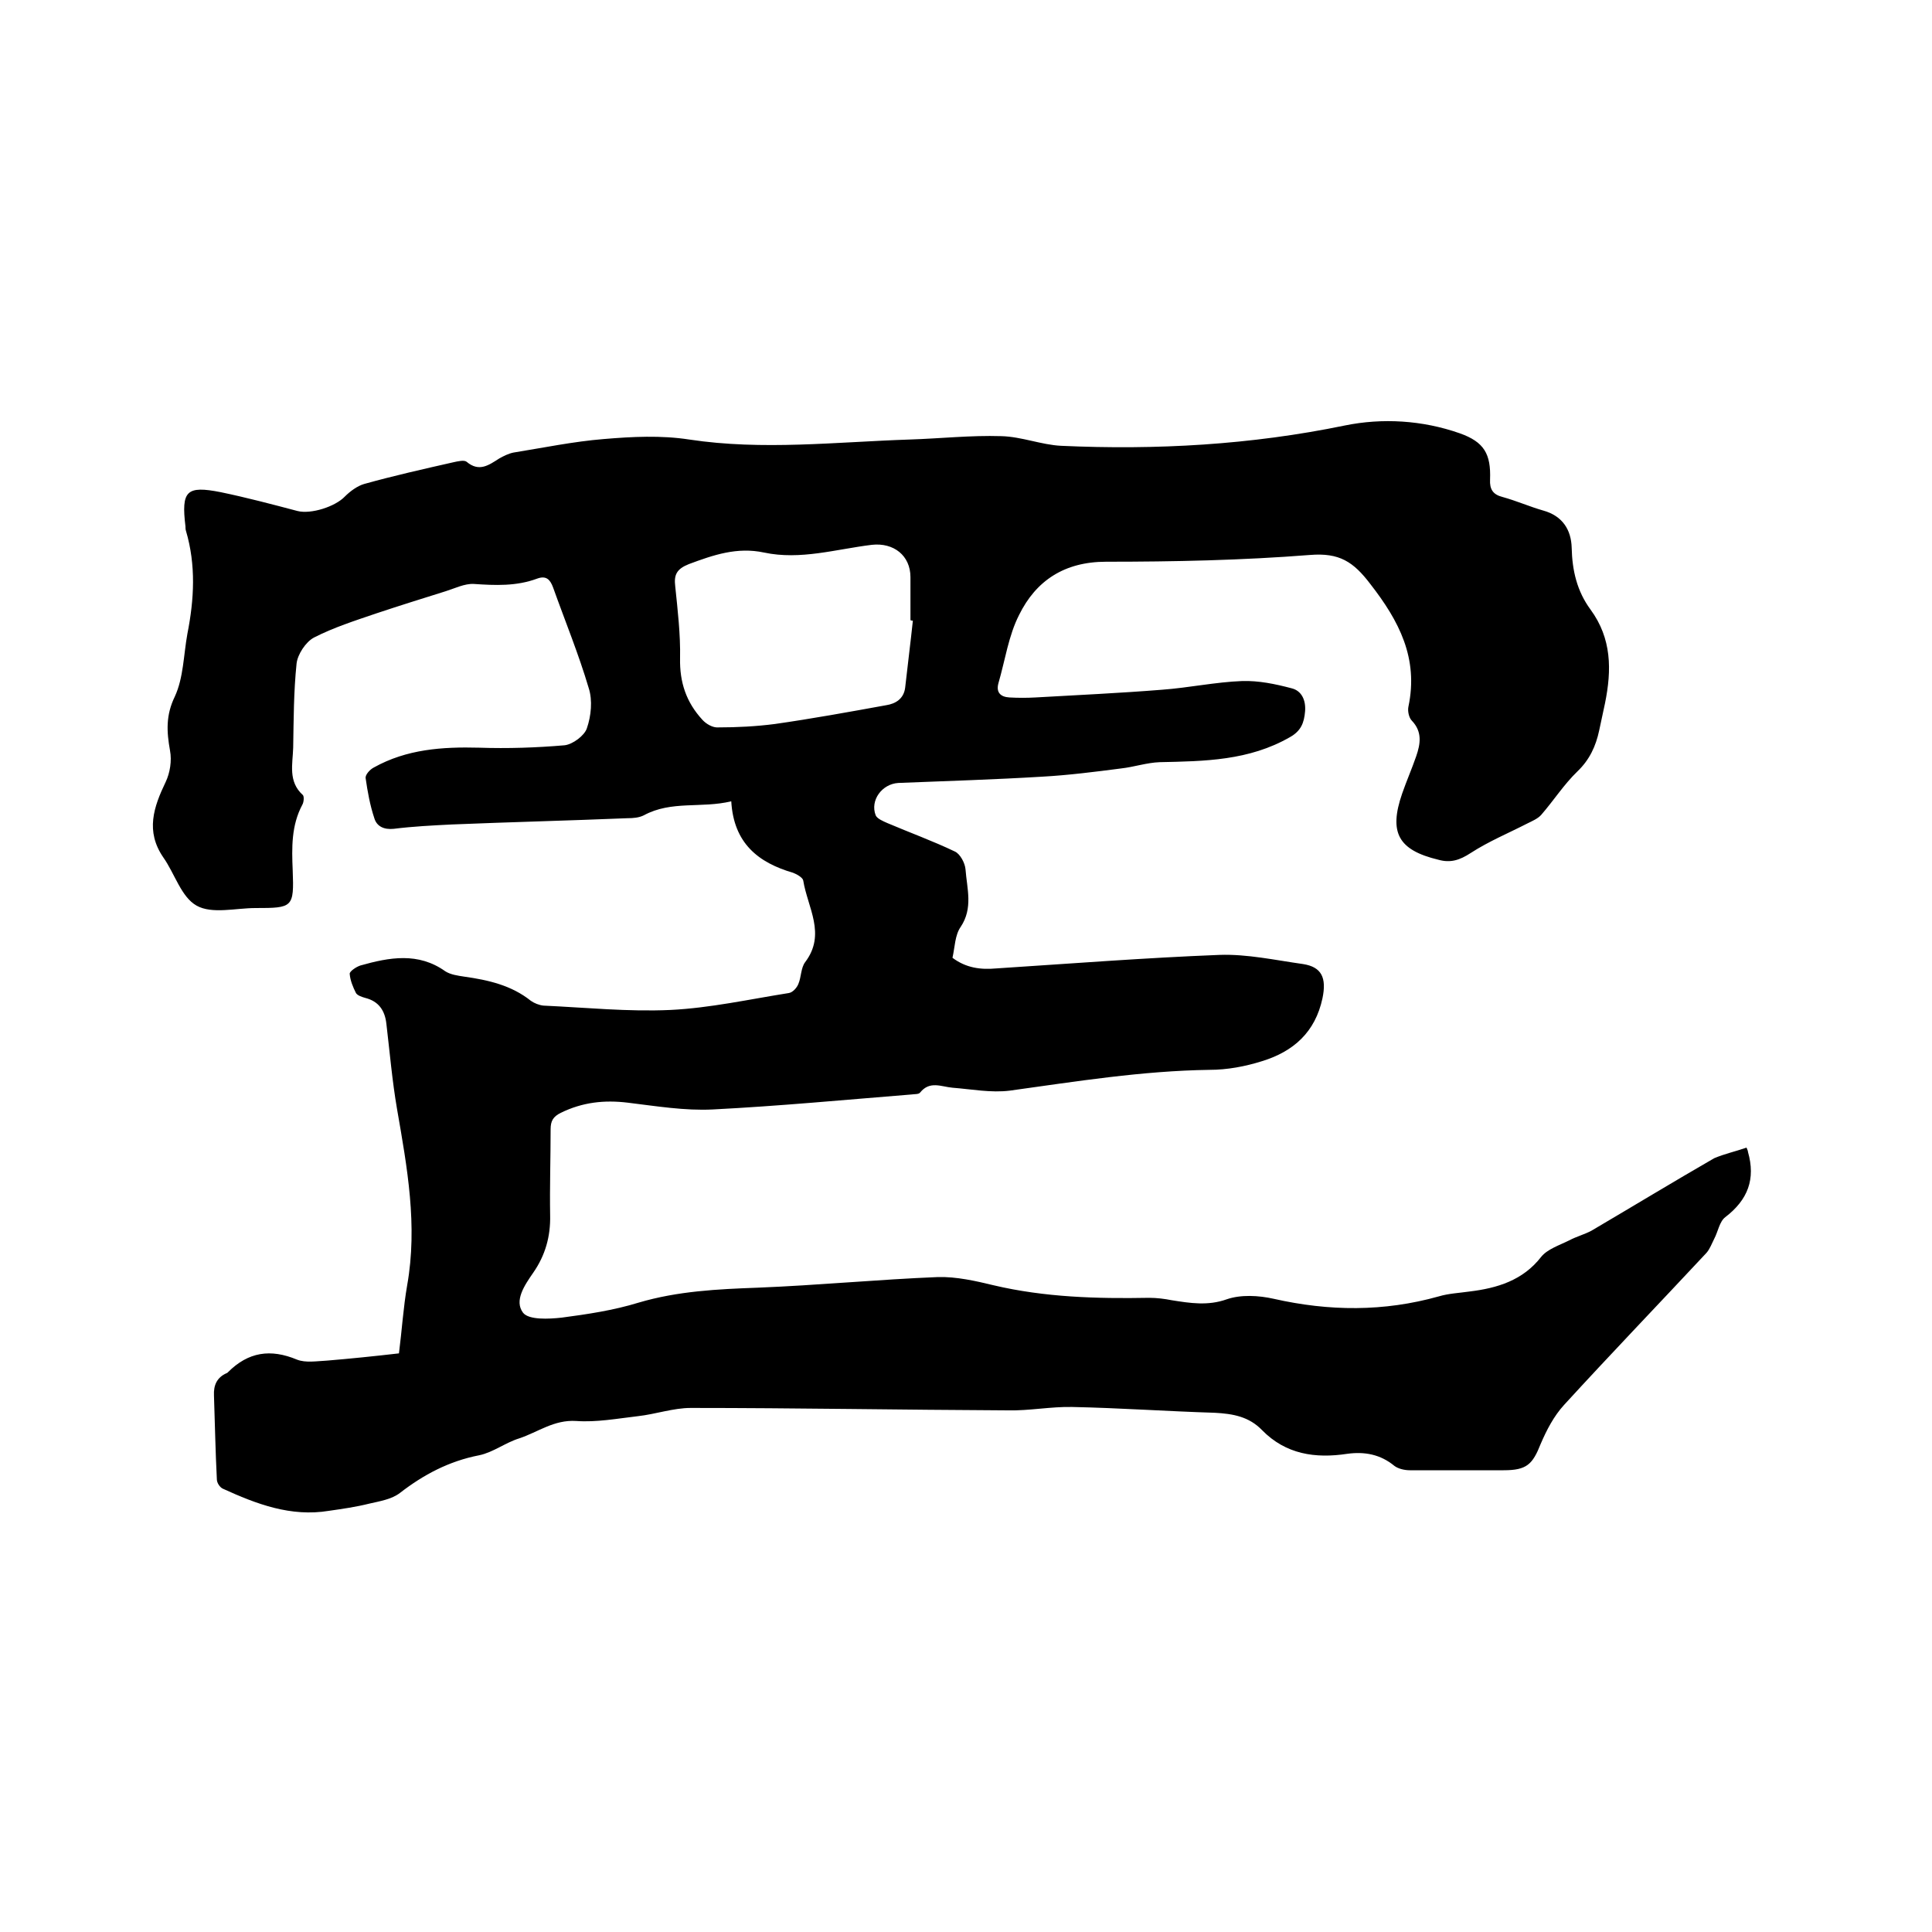 <svg enable-background="new 0 0 400 400" viewBox="0 0 400 400" xmlns="http://www.w3.org/2000/svg"><path d="m361.6 237.6c.2.5.3.7.3.9 1.6 5.6 0 9.9-4.7 13.5-1.2.9-1.5 3-2.3 4.5-.5 1-.9 2.1-1.6 2.9-9.8 10.5-19.8 20.9-29.5 31.5-2.1 2.3-3.6 5.2-4.8 8-1.7 4.3-2.9 5.5-7.7 5.5-6.5 0-12.9 0-19.4 0-1.1 0-2.4-.3-3.2-.9-2.9-2.4-6.2-3-9.8-2.5-6.6 1-12.7.1-17.6-4.9-2.7-2.8-6-3.4-9.8-3.6-9.8-.3-19.7-1-29.5-1.2-4.4-.1-8.9.8-13.3.7-21.9-.1-43.8-.5-65.7-.5-3.6 0-7.3 1.3-10.9 1.7-4.3.5-8.6 1.3-12.8 1-4.6-.3-7.9 2.3-11.8 3.6-2.9.9-5.4 2.9-8.3 3.5-6.2 1.2-11.5 4-16.4 7.8-1.7 1.3-4.1 1.7-6.3 2.2-2.8.7-5.6 1.1-8.4 1.5-7.9 1.3-15-1.4-22-4.6-.6-.3-1.2-1.2-1.2-1.9-.3-5.8-.4-11.6-.6-17.4-.1-2.1.6-3.7 2.6-4.6.1 0 .2-.1.3-.2 4.2-4.2 8.8-4.9 14.3-2.6 1.8.7 4.1.3 6.2.2 4.8-.4 9.7-.9 14.9-1.5.6-4.7.9-9.5 1.7-14.1 2.2-12.4 0-24.4-2.1-36.5-1-5.8-1.5-11.7-2.2-17.6-.3-2.8-1.6-4.7-4.4-5.4-.7-.2-1.6-.5-1.9-1-.6-1.2-1.2-2.6-1.3-4 0-.5 1.3-1.4 2.2-1.7 6-1.7 12-2.8 17.6 1.2 1.1.7 2.6.9 3.9 1.1 5 .7 9.8 1.8 13.8 5 .7.5 1.7.9 2.6 1 8.8.4 17.5 1.3 26.3.9 8.2-.4 16.3-2.2 24.5-3.5.8-.1 1.7-1.1 2-1.9.6-1.4.5-3.3 1.4-4.5 4.4-5.8.5-11.3-.4-16.9-.1-.6-1.3-1.3-2.1-1.6-7.2-2.1-12.3-6.1-12.8-14.8-6.2 1.5-12.4-.2-18.1 2.9-1 .5-2.2.6-3.4.6-12.1.5-24.3.8-36.4 1.3-4 .2-8 .4-12 .9-2 .2-3.5-.5-4-2.2-.9-2.7-1.4-5.5-1.8-8.3-.1-.7.9-1.8 1.7-2.2 6.8-3.8 14.2-4.3 21.8-4.1 5.9.2 11.9 0 17.7-.5 1.7-.2 4.1-2 4.6-3.5.9-2.6 1.2-5.8.4-8.3-2.1-7.1-4.9-13.9-7.4-20.9-.6-1.6-1.4-2.5-3.3-1.8-4.3 1.6-8.7 1.4-13.1 1.1-1.9-.1-3.9.9-5.8 1.5-4.8 1.5-9.6 3-14.4 4.6-4.4 1.5-8.8 2.9-12.9 5-1.7.9-3.4 3.5-3.6 5.4-.6 5.8-.6 11.6-.7 17.4-.1 3.4-1.1 7 2 9.8.3.3.2 1.5-.1 2-2.3 4.3-2.2 8.9-2 13.6.3 7.7 0 7.8-7.7 7.8-4.1 0-9 1.3-12.2-.5s-4.5-6.6-6.9-10c-3.7-5.4-2-10.4.5-15.6.9-1.9 1.3-4.4.9-6.5-.7-3.9-.9-7.3 1-11.2 1.8-3.9 1.8-8.6 2.6-13 1.4-7.1 1.8-14.2-.3-21.3-.1-.3-.1-.6-.1-.9-.9-7.4.2-8.5 7.3-7.1 5.3 1.1 10.6 2.5 15.9 3.9 2.8.7 7.8-.9 9.8-3 1.1-1.1 2.6-2.2 4-2.6 6.1-1.7 12.3-3.1 18.5-4.5.9-.2 2.2-.5 2.7-.1 2.6 2.2 4.6.7 6.8-.7.9-.5 1.9-1 2.9-1.2 6.2-1 12.5-2.3 18.7-2.8 5.9-.5 11.9-.8 17.7.1 15.2 2.3 30.4.5 45.6 0 6.3-.2 12.7-.9 19-.7 4.2.1 8.3 1.8 12.4 2 19.7.9 39.3-.2 58.7-4.2 7.8-1.6 16.1-1.1 23.8 1.6 5.1 1.8 6.5 4.3 6.3 9.6-.1 2 .6 3.1 2.6 3.6 2.9.8 5.6 2 8.4 2.8 4 1.1 5.8 4 5.9 7.7.1 4.7 1.1 9 3.9 12.8 4.4 6 4.4 12.5 3 19.4-.4 1.9-.8 3.7-1.2 5.6-.7 3.3-2 6.1-4.5 8.5-2.8 2.7-4.9 6-7.5 9-.7.8-1.9 1.3-2.9 1.8-3.9 2-8 3.7-11.7 6.1-2.3 1.5-4.2 2.1-6.7 1.4-8.3-2-10.3-5.6-7.5-13.7.9-2.6 2-5.1 2.9-7.7s1.3-5.1-.9-7.4c-.6-.6-.9-2-.7-2.9 2.1-10-1.9-17.7-7.9-25.4-3.5-4.6-6.4-6.5-12.5-6-14 1.1-28.1 1.4-42.2 1.4-8.6 0-14.5 3.9-18 11-2.2 4.3-2.9 9.4-4.3 14.2-.5 1.9.5 2.8 2.3 2.9s3.6.1 5.4 0c8.7-.5 17.5-.9 26.2-1.6 5.5-.4 11.1-1.6 16.6-1.8 3.4-.1 6.8.6 10.2 1.5 2.1.5 3 2.5 2.8 4.8s-.8 4-3.1 5.3c-8.5 4.9-17.7 5-27 5.2-2.7.1-5.3 1-8 1.3-5.4.7-10.9 1.4-16.3 1.7-9.9.6-19.8.9-29.8 1.3-3.4.2-5.9 3.6-4.7 6.7.3.7 1.5 1.2 2.4 1.6 4.7 2 9.4 3.7 14 5.9 1.1.5 2.1 2.4 2.2 3.7.3 4 1.6 8-1 11.9-1.2 1.7-1.2 4.2-1.7 6.4 2.8 2.1 5.8 2.5 9.1 2.2 15.4-1 30.8-2.2 46.2-2.8 5.7-.2 11.6 1.1 17.3 1.9 3.8.6 4.9 2.8 4 7.1-1.5 7-6 11-12.5 13-3.5 1.1-7.2 1.8-10.9 1.8-13.9.2-27.6 2.4-41.3 4.3-3.9.5-8-.3-11.9-.6-2.3-.2-4.7-1.5-6.7 1-.3.4-1.2.3-1.8.4-13.7 1.1-27.4 2.4-41.1 3.1-5.8.3-11.8-.7-17.6-1.4-4.9-.6-9.4-.1-13.9 2.1-1.6.8-2.1 1.7-2.1 3.4 0 5.9-.2 11.9-.1 17.8.1 4.4-1 8.3-3.5 11.9-1.8 2.6-4 5.8-2.1 8.3 1.2 1.5 5.3 1.3 8 1 5.3-.7 10.7-1.5 15.9-3.1 8.1-2.4 16.4-2.8 24.7-3.1 12.5-.5 24.9-1.7 37.3-2.2 3.8-.1 7.8.8 11.5 1.7 10.6 2.5 21.4 2.8 32.2 2.6 1.6 0 3.2.2 4.7.5 3.8.6 7.5 1.2 11.4-.2 2.9-1 6.6-.8 9.7-.1 11.5 2.6 22.8 2.7 34.2-.5 2-.6 4.2-.7 6.3-1 5.8-.7 11.1-2.3 14.9-7.2 1.3-1.6 3.8-2.4 5.8-3.4 1.5-.8 3.1-1.2 4.6-2 8.5-5 16.9-10.1 25.4-15 2.1-.9 4.4-1.4 6.7-2.2zm-172.6-109.1c-.2 0-.3 0-.5-.1 0-3 0-5.9 0-8.9 0-4.5-3.5-7.2-8-6.7-7.4.9-14.8 3.2-22.3 1.6-5.6-1.2-10.5.5-15.6 2.4-2.5 1-3.1 2.2-2.8 4.6.5 4.9 1.1 9.9 1 14.9s1.3 9.1 4.6 12.7c.8.9 2.2 1.7 3.3 1.6 3.9 0 7.8-.2 11.7-.7 7.7-1.1 15.4-2.5 23.1-3.9 1.9-.3 3.6-1.3 3.9-3.6.5-4.5 1.1-9.2 1.6-13.9z"/></svg>
